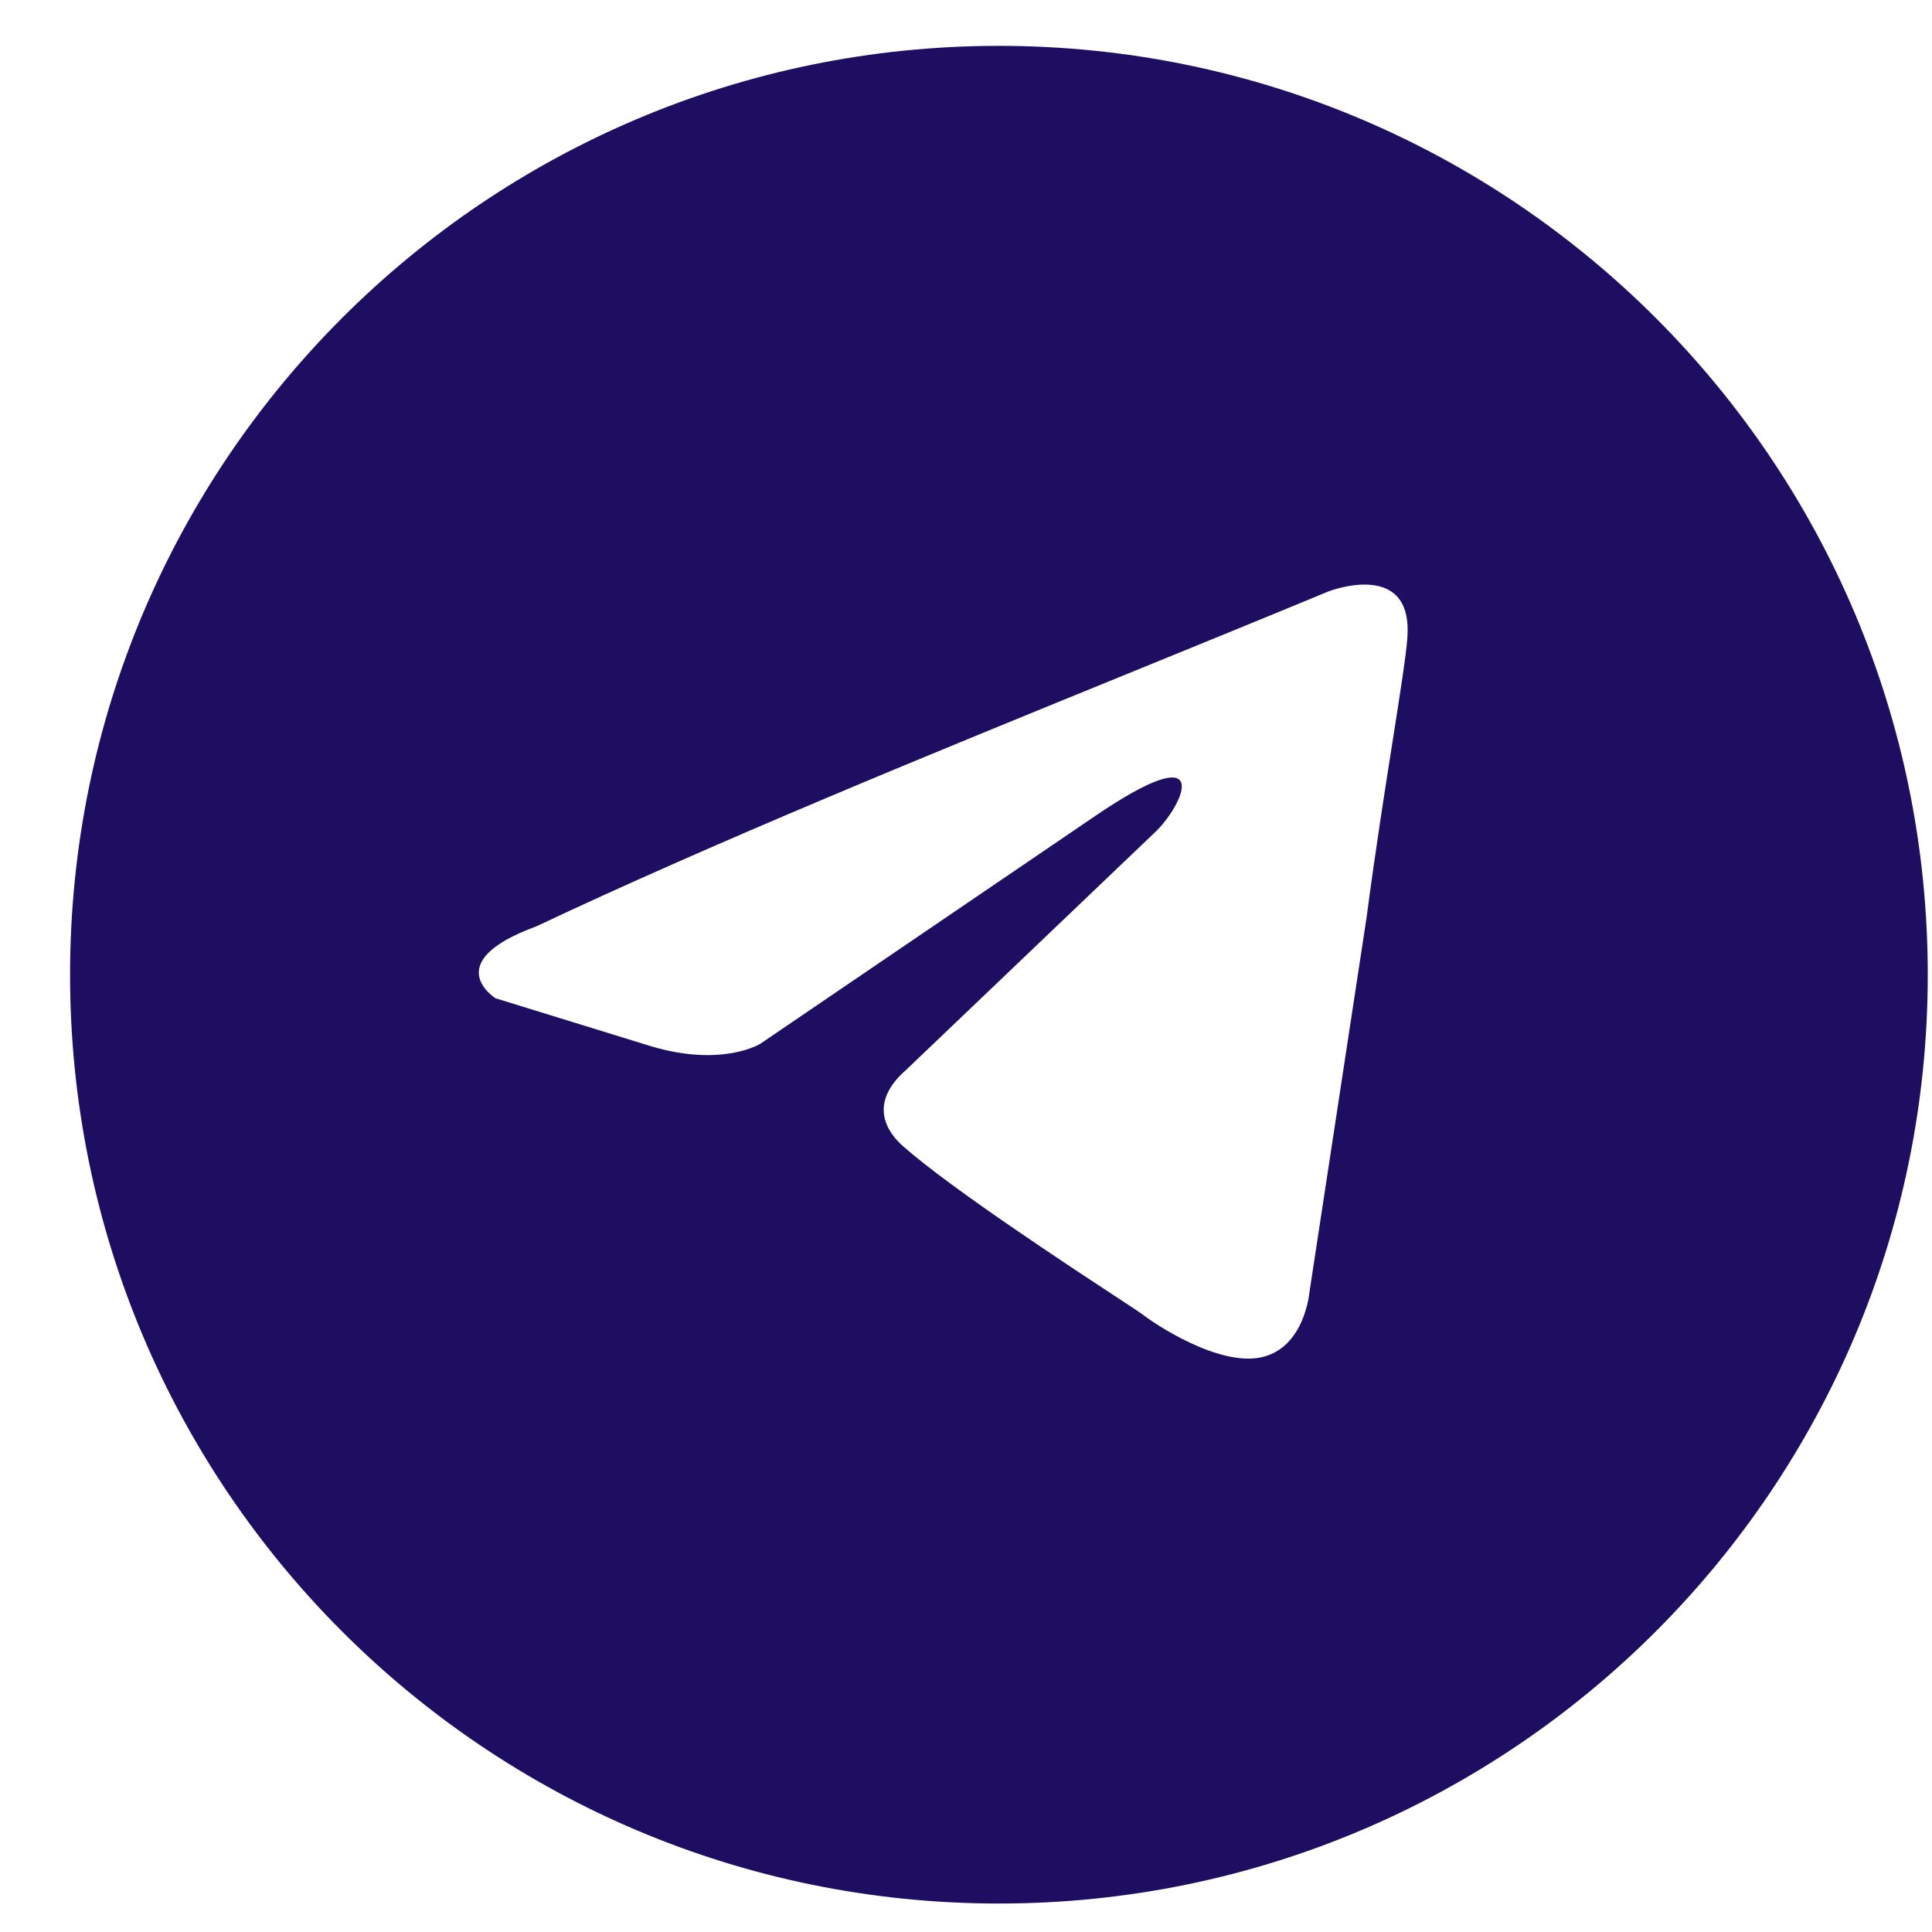 <?xml version="1.0" encoding="UTF-8"?> <svg xmlns="http://www.w3.org/2000/svg" width="26" height="26" viewBox="0 0 26 26" fill="none"> <g clip-path="url(#clip0_1297_31022)"> <path fill-rule="evenodd" clip-rule="evenodd" d="M13.443 25.617C20.347 25.617 25.943 20.021 25.943 13.117C25.943 6.214 20.347 0.617 13.443 0.617C6.54 0.617 0.943 6.214 0.943 13.117C0.943 20.021 6.54 25.617 13.443 25.617ZM18.938 8.603C19.034 7.508 17.878 7.959 17.878 7.959C17.024 8.313 16.143 8.672 15.253 9.035C12.493 10.16 9.642 11.323 7.214 12.468C5.897 12.951 6.668 13.434 6.668 13.434L8.755 14.078C9.719 14.368 10.233 14.046 10.233 14.046L14.73 10.987C16.336 9.892 15.95 10.793 15.565 11.18L12.192 14.4C11.678 14.851 11.935 15.238 12.16 15.431C12.798 15.993 14.365 17.022 15.049 17.471C15.227 17.588 15.346 17.666 15.372 17.686C15.533 17.814 16.4 18.394 16.978 18.265C17.557 18.136 17.621 17.396 17.621 17.396L18.392 12.339C18.507 11.461 18.64 10.618 18.746 9.944C18.846 9.307 18.922 8.822 18.938 8.603Z" fill="#1E0E62"></path> </g> <defs> <clipPath id="clip0_1297_31022"> <rect width="25" height="25" fill="white" transform="translate(0.943 0.617)"></rect> </clipPath> </defs> </svg> 